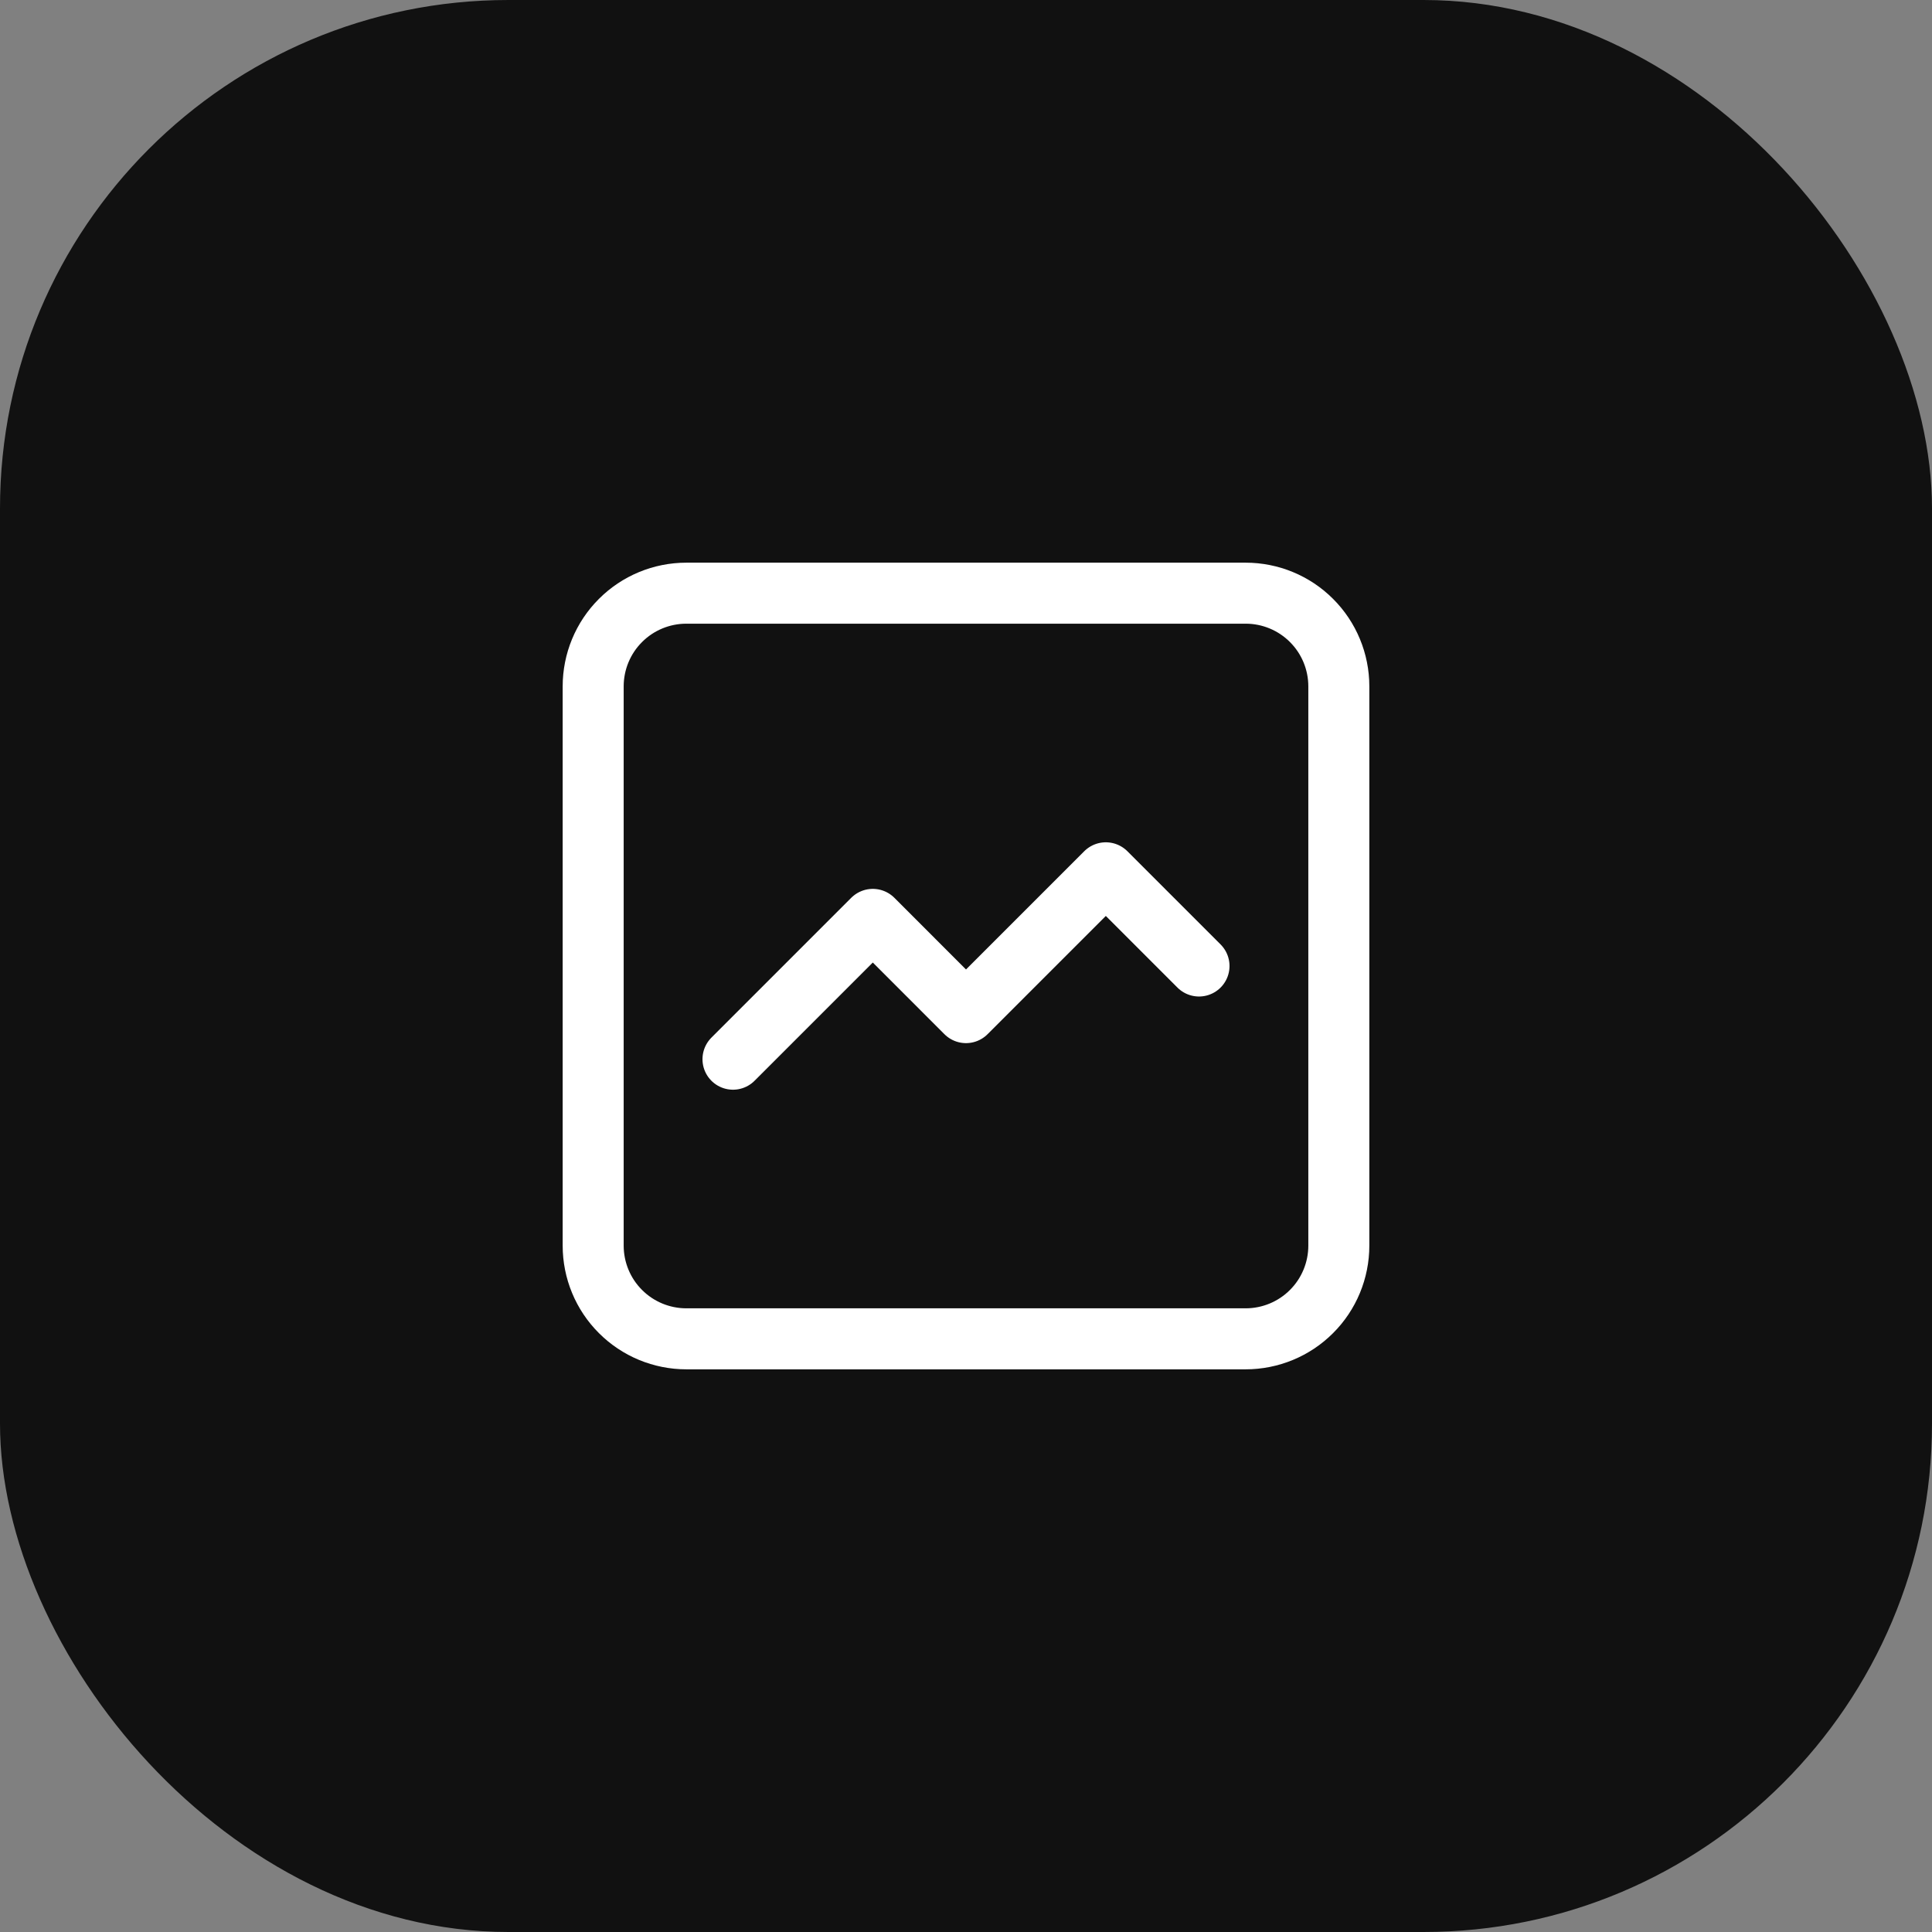 <?xml version="1.0" encoding="UTF-8"?> <svg xmlns="http://www.w3.org/2000/svg" width="38" height="38" viewBox="0 0 38 38" fill="none"><rect x="0" y="0" width="38" height="38" fill="#808080" stroke="none"/><rect width="38" height="38" rx="10" fill="#111111"></rect><path d="M14.417 20.833L17.167 18.083L19 19.917L21.75 17.167L23.583 19M11.667 24.5V13.5C11.667 13.014 11.86 12.547 12.204 12.204C12.547 11.86 13.014 11.667 13.5 11.667H24.5C24.986 11.667 25.453 11.86 25.796 12.204C26.14 12.547 26.333 13.014 26.333 13.5V24.5C26.333 24.986 26.14 25.453 25.796 25.796C25.453 26.14 24.986 26.333 24.5 26.333H13.5C13.014 26.333 12.547 26.14 12.204 25.796C11.86 25.453 11.667 24.986 11.667 24.5Z" stroke="white" stroke-width="1.2" stroke-linecap="round" stroke-linejoin="round"></path></svg> 